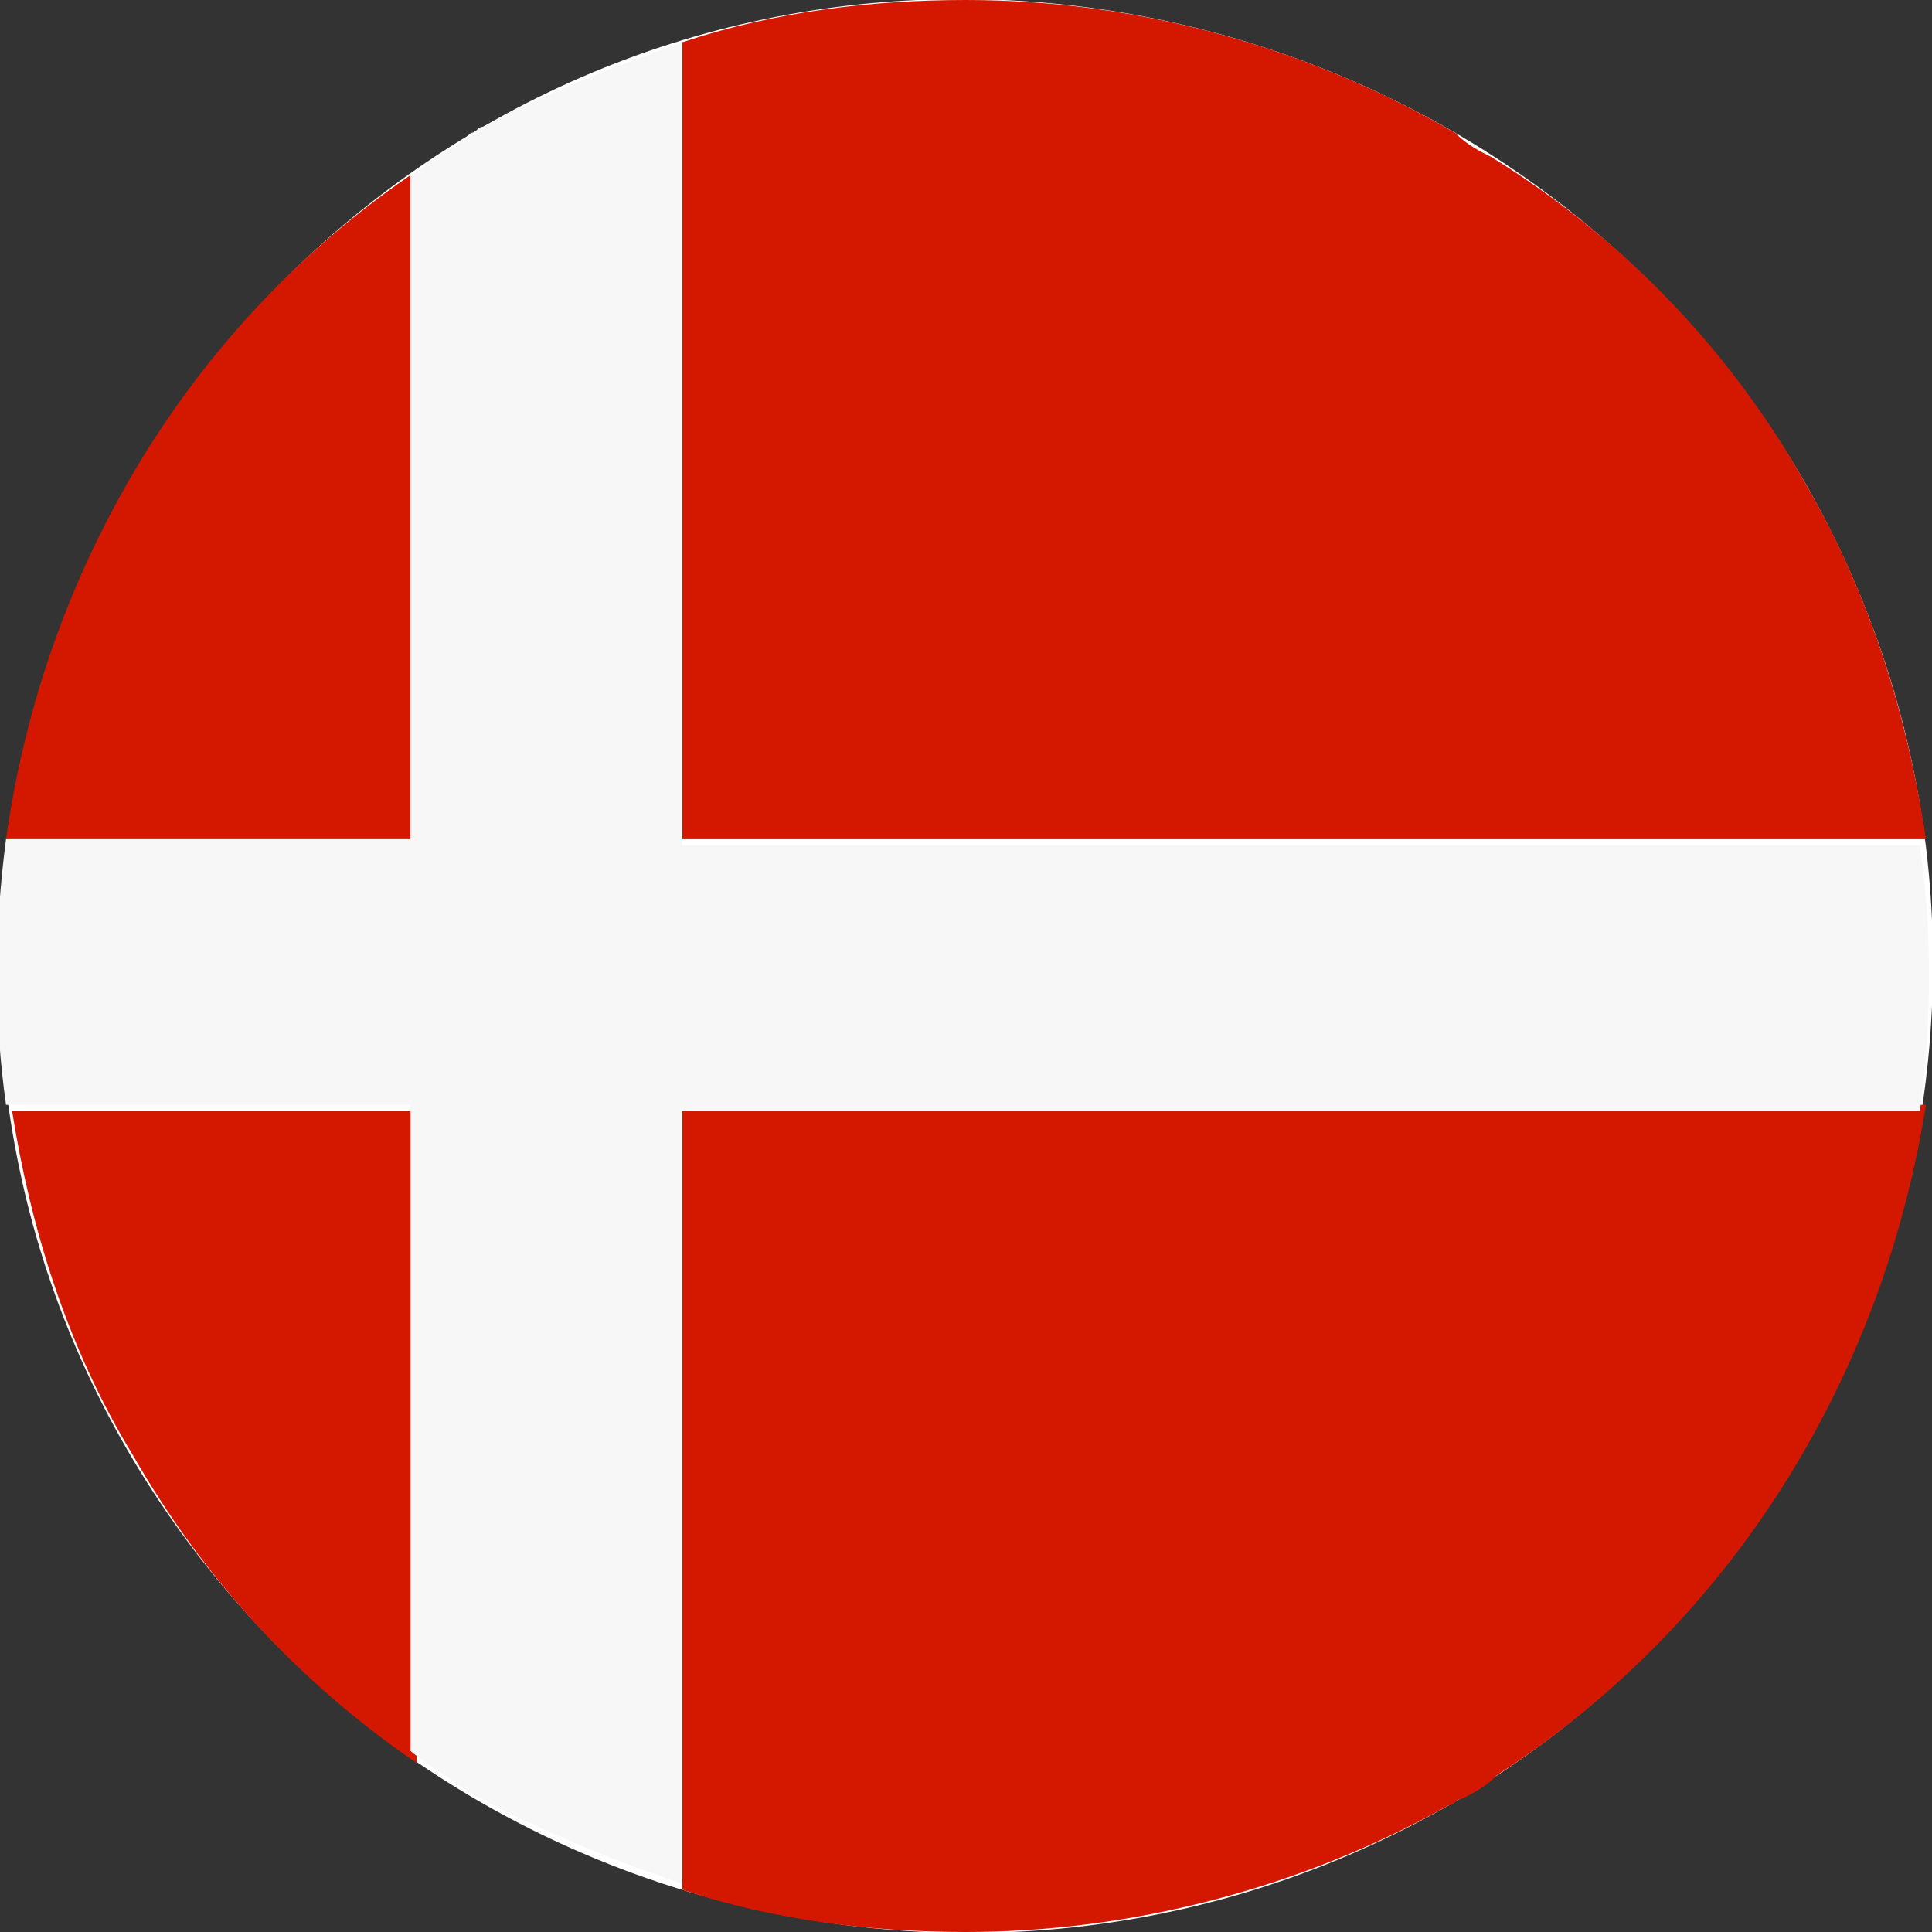 <?xml version="1.0" encoding="utf-8"?>
<!-- Generator: Adobe Illustrator 24.0.1, SVG Export Plug-In . SVG Version: 6.00 Build 0)  -->
<svg version="1.1" id="Warstwa_1" xmlns="http://www.w3.org/2000/svg" xmlns:xlink="http://www.w3.org/1999/xlink" x="0px" y="0px"
	 viewBox="0 0 32 32" style="enable-background:new 0 0 32 32;" xml:space="preserve">
<rect x="0" y="0" width="32" height="32" fill="#333333" stroke="none"/>
<style type="text/css">
	.st0{fill-rule:evenodd;clip-rule:evenodd;fill:#FFFFFF;}
	.st1{fill:#D41800;}
	.st2{fill:#F7F7F7;}
</style>
<g id="Denmark_flag_1_">
	<g id="White_ellipse_64_">
		<path class="st0" d="M2.1,24c4.4,7.6,14.2,10.3,21.9,5.9c7.6-4.4,10.3-14.2,5.9-21.9C25.5,0.4,15.6-2.3,8,2.1
			C0.4,6.5-2.3,16.4,2.1,24z"/>
	</g>
	<g>
		<path class="st1" d="M24.7,2.6c-0.2-0.1-0.4-0.2-0.6-0.4C21.7,0.8,18.9,0,16,0c-1.6,0-3.2,0.2-4.7,0.7v13.2h20.6
			c-0.3-2-0.9-4-2-5.9C28.6,5.7,26.8,3.9,24.7,2.6z"/>
		<path class="st1" d="M11.3,31.3c1.5,0.5,3.1,0.7,4.7,0.7c2.7,0,5.5-0.7,8-2.1c0.1,0,0.1-0.1,0.2-0.1c0.2-0.1,0.4-0.2,0.6-0.4
			c4-2.6,6.4-6.7,7.1-11.1H11.3V31.3z"/>
		<path class="st1" d="M0.2,18.4c0.3,1.9,0.9,3.9,2,5.7c1.2,2.1,2.8,3.8,4.7,5.1V18.4H0.2z"/>
		<path class="st1" d="M6.8,2.9c-3.8,2.6-6.1,6.7-6.7,11h6.7V2.9z"/>
		<path class="st2" d="M11.3,0.7C10.2,1.1,9.1,1.5,8,2.1c-0.1,0-0.1,0.1-0.2,0.1C7.6,2.4,7.4,2.5,7.2,2.6C7.1,2.7,7,2.8,6.8,2.9v11
			H0.1c-0.2,1.5-0.2,3,0,4.4h6.7v10.7c0.1,0.1,0.3,0.2,0.4,0.3c0.2,0.1,0.4,0.3,0.6,0.4c1.1,0.6,2.3,1.1,3.5,1.5V18.4h20.5
			c0.2-1.5,0.2-3,0-4.4H11.3V0.7z"/>
	</g>
</g>
</svg>
